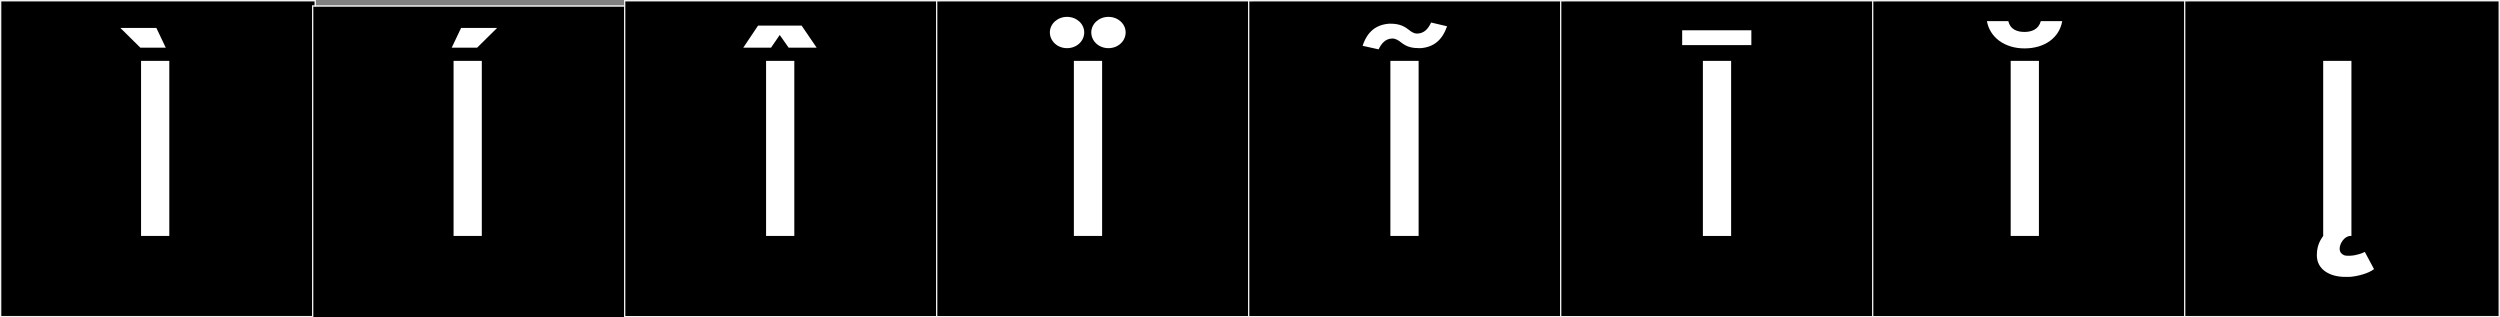 <?xml version="1.0" encoding="utf-8"?>
<!-- Generator: Adobe Illustrator 16.0.4, SVG Export Plug-In . SVG Version: 6.00 Build 0)  -->
<!DOCTYPE svg PUBLIC "-//W3C//DTD SVG 1.1//EN" "http://www.w3.org/Graphics/SVG/1.1/DTD/svg11.dtd">
<svg version="1.1" id="Layer_1" xmlns="http://www.w3.org/2000/svg" xmlns:xlink="http://www.w3.org/1999/xlink" x="0px" y="0px"
	 width="1891px" height="240px" viewBox="0 0 1891 240" enable-background="new 0 0 1891 240" xml:space="preserve">
<rect x="0" y="0" width="1891" height="240" fill="#808080" stroke="none"/>
<g>
	<rect y="1" width="238" height="239"/>
	<g>
		<path fill="#F2F2F2" d="M238,1v238H1V1H238 M239,0H0v240h239V0L239,0z"/>
	</g>
</g>
<g>
	<rect x="236" y="5" width="238" height="239"/>
	<g>
		<path fill="#F2F2F2" d="M474,5v238H237V5H474 M475,4H236v240h239V4L475,4z"/>
	</g>
</g>
<g>
	<rect x="472" y="1" width="238" height="239"/>
	<g>
		<path fill="#F2F2F2" d="M710,1v238H473V1H710 M711,0H472v240h239V0L711,0z"/>
	</g>
</g>
<g>
	<rect x="708" y="1" width="238" height="239"/>
	<g>
		<path fill="#F2F2F2" d="M946,1v238H709V1H946 M947,0H708v240h239V0L947,0z"/>
	</g>
</g>
<g>
	<rect x="944" y="1" width="238" height="239"/>
	<g>
		<path fill="#F2F2F2" d="M1182,1v238H945V1H1182 M1183,0H944v240h239V0L1183,0z"/>
	</g>
</g>
<g>
	<rect x="1180" y="1" width="238" height="239"/>
	<g>
		<path fill="#F2F2F2" d="M1418,1v238h-237V1H1418 M1419,0h-239v240h239V0L1419,0z"/>
	</g>
</g>
<g>
	<rect x="1416" y="1" width="238" height="239"/>
	<g>
		<path fill="#F2F2F2" d="M1654,1v238h-237V1H1654 M1655,0h-239v240h239V0L1655,0z"/>
	</g>
</g>
<g>
	<rect x="1652" y="1" width="238" height="239"/>
	<g>
		<path fill="#F2F2F2" d="M1890,1v238h-237V1H1890 M1891,0h-239v240h239V0L1891,0z"/>
	</g>
</g>
<g>
	<path fill="#FFFFFF" d="M91.037,21.124h27.233l7.12,14.952h-19.223L91.037,21.124z M128.06,178.471H106.7V46.043h21.359V178.471z"
		/>
	<path fill="#FFFFFF" d="M341.655,36.076l7.12-14.952h27.233l-15.129,14.952H341.655z M364.438,178.471h-21.359V46.043h21.359
		V178.471z"/>
	<path fill="#FFFFFF" d="M583.196,36.076h-21.004l11.214-16.732h32.929l11.392,16.732h-21.181l-6.764-9.612L583.196,36.076z
		 M600.817,178.471h-21.359V46.043h21.359V178.471z"/>
	<path fill="#FFFFFF" d="M807.114,12.758c7.298,0,12.994,5.34,12.994,11.748c0,6.586-5.696,11.926-12.994,11.926
		c-7.297,0-12.993-5.34-12.993-11.926C794.121,18.098,799.817,12.758,807.114,12.758z M833.636,178.471h-21.359V46.043h21.359
		V178.471z M838.441,12.758c7.298,0,12.994,5.34,12.994,11.748c0,6.586-5.696,11.926-12.994,11.926s-12.993-5.34-12.993-11.926
		C825.448,18.098,831.144,12.758,838.441,12.758z"/>
	<path fill="#FFFFFF" d="M1071.796,25.396c5.696,0,8.722-4.094,10.68-8.366l12.104,2.849c-3.737,10.68-10.323,15.841-20.113,16.553
		h-0.712c-5.162,0-9.434-0.712-13.884-4.271c-1.779-1.424-4.094-3.026-6.585-3.026c-5.519,0-8.544,4.094-10.502,8.188l-12.104-2.67
		c3.56-10.858,10.323-16.02,20.113-16.732h0.712c5.162,0,9.434,0.891,13.884,4.45C1067.168,23.794,1069.304,25.396,1071.796,25.396z
		 M1073.042,178.471h-21.359V46.043h21.359V178.471z"/>
	<path fill="#FFFFFF" d="M1324.729,22.904v11.213h-52.33V22.904H1324.729z M1309.422,178.471h-21.359V46.043h21.359V178.471z"/>
	<path fill="#FFFFFF" d="M1519.103,15.963c1.602,6.764,7.297,8.188,12.281,8.188c5.34,0,10.68-1.958,12.281-8.188h16.197
		c-2.136,12.637-13.35,20.646-28.479,20.646c-15.308,0-26.343-8.543-28.479-20.646H1519.103z M1542.241,178.471h-21.359V46.043
		h21.359V178.471z"/>
	<path fill="#FFFFFF" d="M1769.721,187.904v0.355v0.179c0.178,2.491,1.424,3.737,3.382,4.628c1.424,0.533,3.382,0.355,4.628,0.355
		c4.806-0.178,9.077-1.957,11.035-2.848l6.942,12.994c-4.272,3.381-12.994,5.518-18.512,5.873h-3.382
		c-11.214,0-21.359-5.34-21.359-16.375c0-8.722,3.738-12.816,4.806-14.596V46.043h21.359v132.428h-0.712
		C1773.28,178.471,1769.721,184.345,1769.721,187.904z"/>
</g>
</svg>
